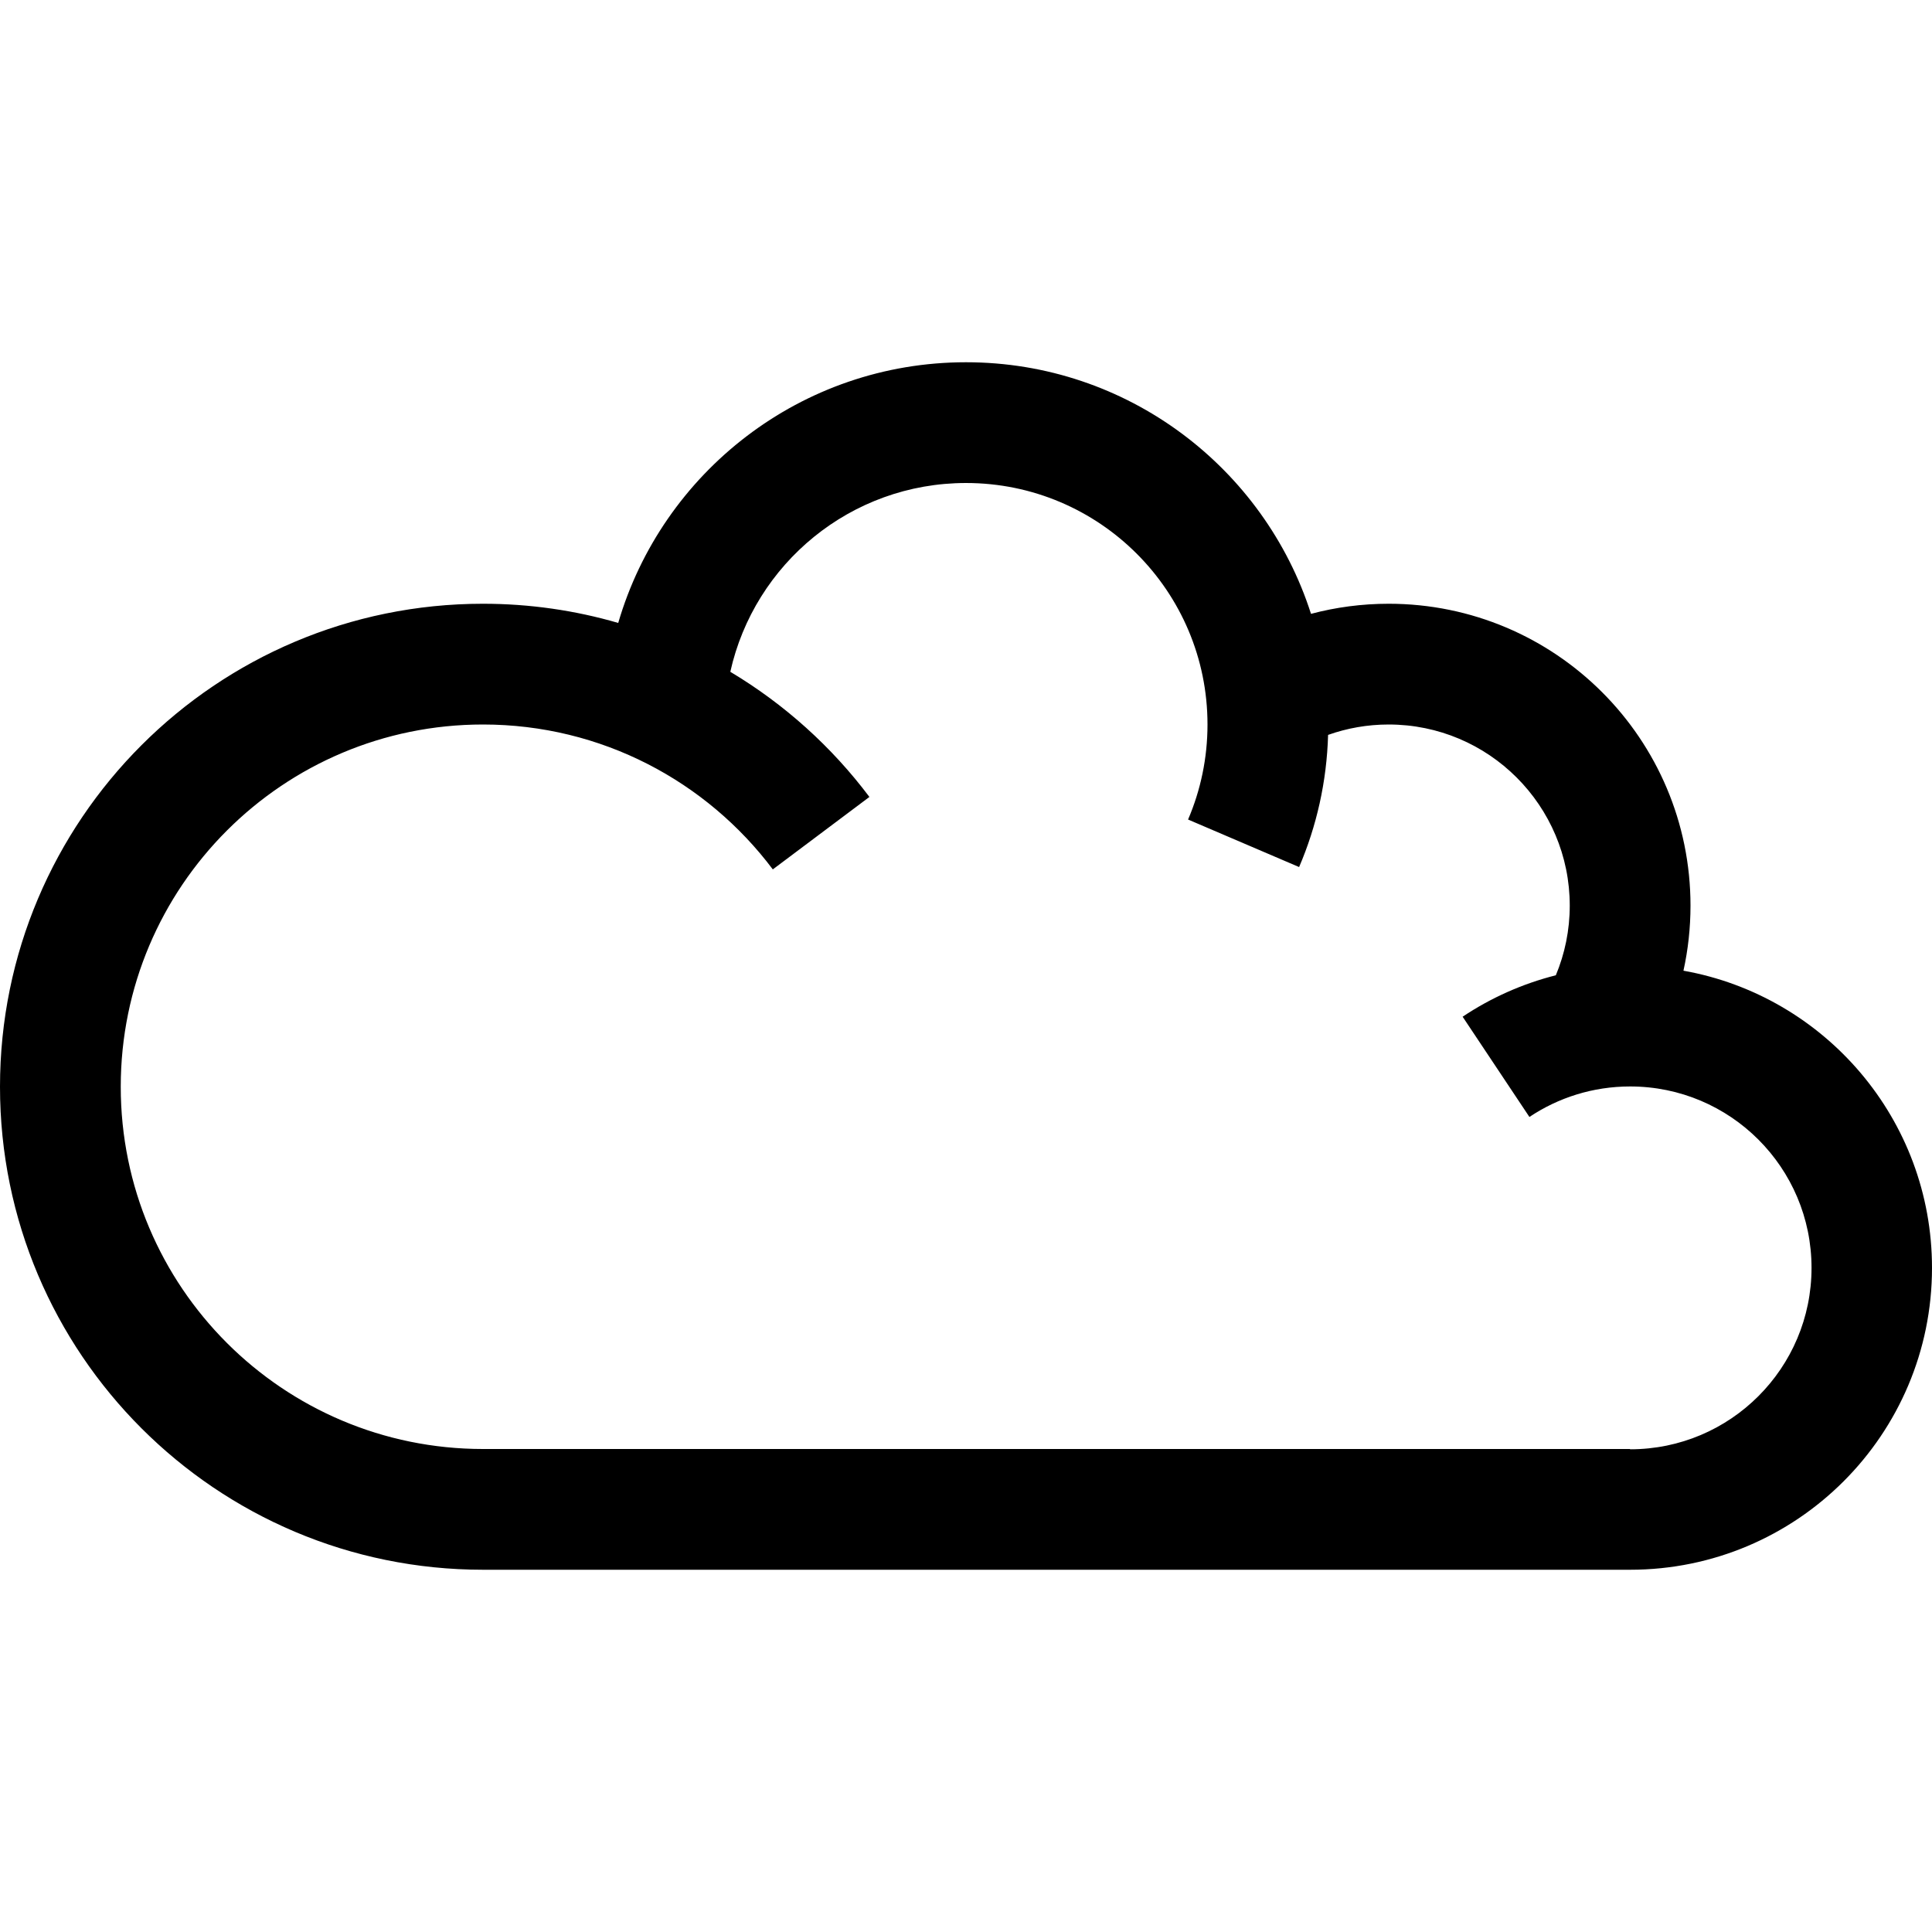 <svg xmlns="http://www.w3.org/2000/svg" viewBox="0 0 512 512"><path d="M446.133 257.245c1.223-5.554 1.867-11.323 1.867-17.245 0-44.183-35.817-80-80-80-7.112 0-14.008.934-20.568 2.676-12.397-38.676-48.643-66.676-91.432-66.676-43.674 0-80.527 29.168-92.164 69.085-11.371-3.31-23.396-5.085-35.836-5.085-70.693 0-128 57.308-128 128 0 70.693 57.307 128 128 128h304c44.182 0 80-35.816 80-80 0-39.359-28.427-72.08-65.867-78.755zm-14.133 126.832v-.077h-304c-53.021 0-96-42.98-96-96 0-53.019 42.979-96 96-96 31.404 0 59.288 15.083 76.803 38.398l25.601-19.201c-9.993-13.305-22.521-24.596-36.864-33.163 6.371-28.628 31.912-50.034 62.46-50.034 35.346 0 64 28.654 64 64 0 8.942-1.839 17.454-5.148 25.184l29.426 12.593c4.627-10.799 7.33-22.615 7.68-35.021 5.017-1.78 10.413-2.756 16.042-2.756 26.51 0 48 21.49 48 48 0 6.541-1.316 12.773-3.688 18.455-8.925 2.261-17.256 6.009-24.701 10.982l17.7 26.567c7.635-5.104 16.813-8.083 26.688-8.083 26.554 0 48.075 21.523 48.075 48.076 0 26.556-21.521 48.08-48.074 48.08z"/></svg>